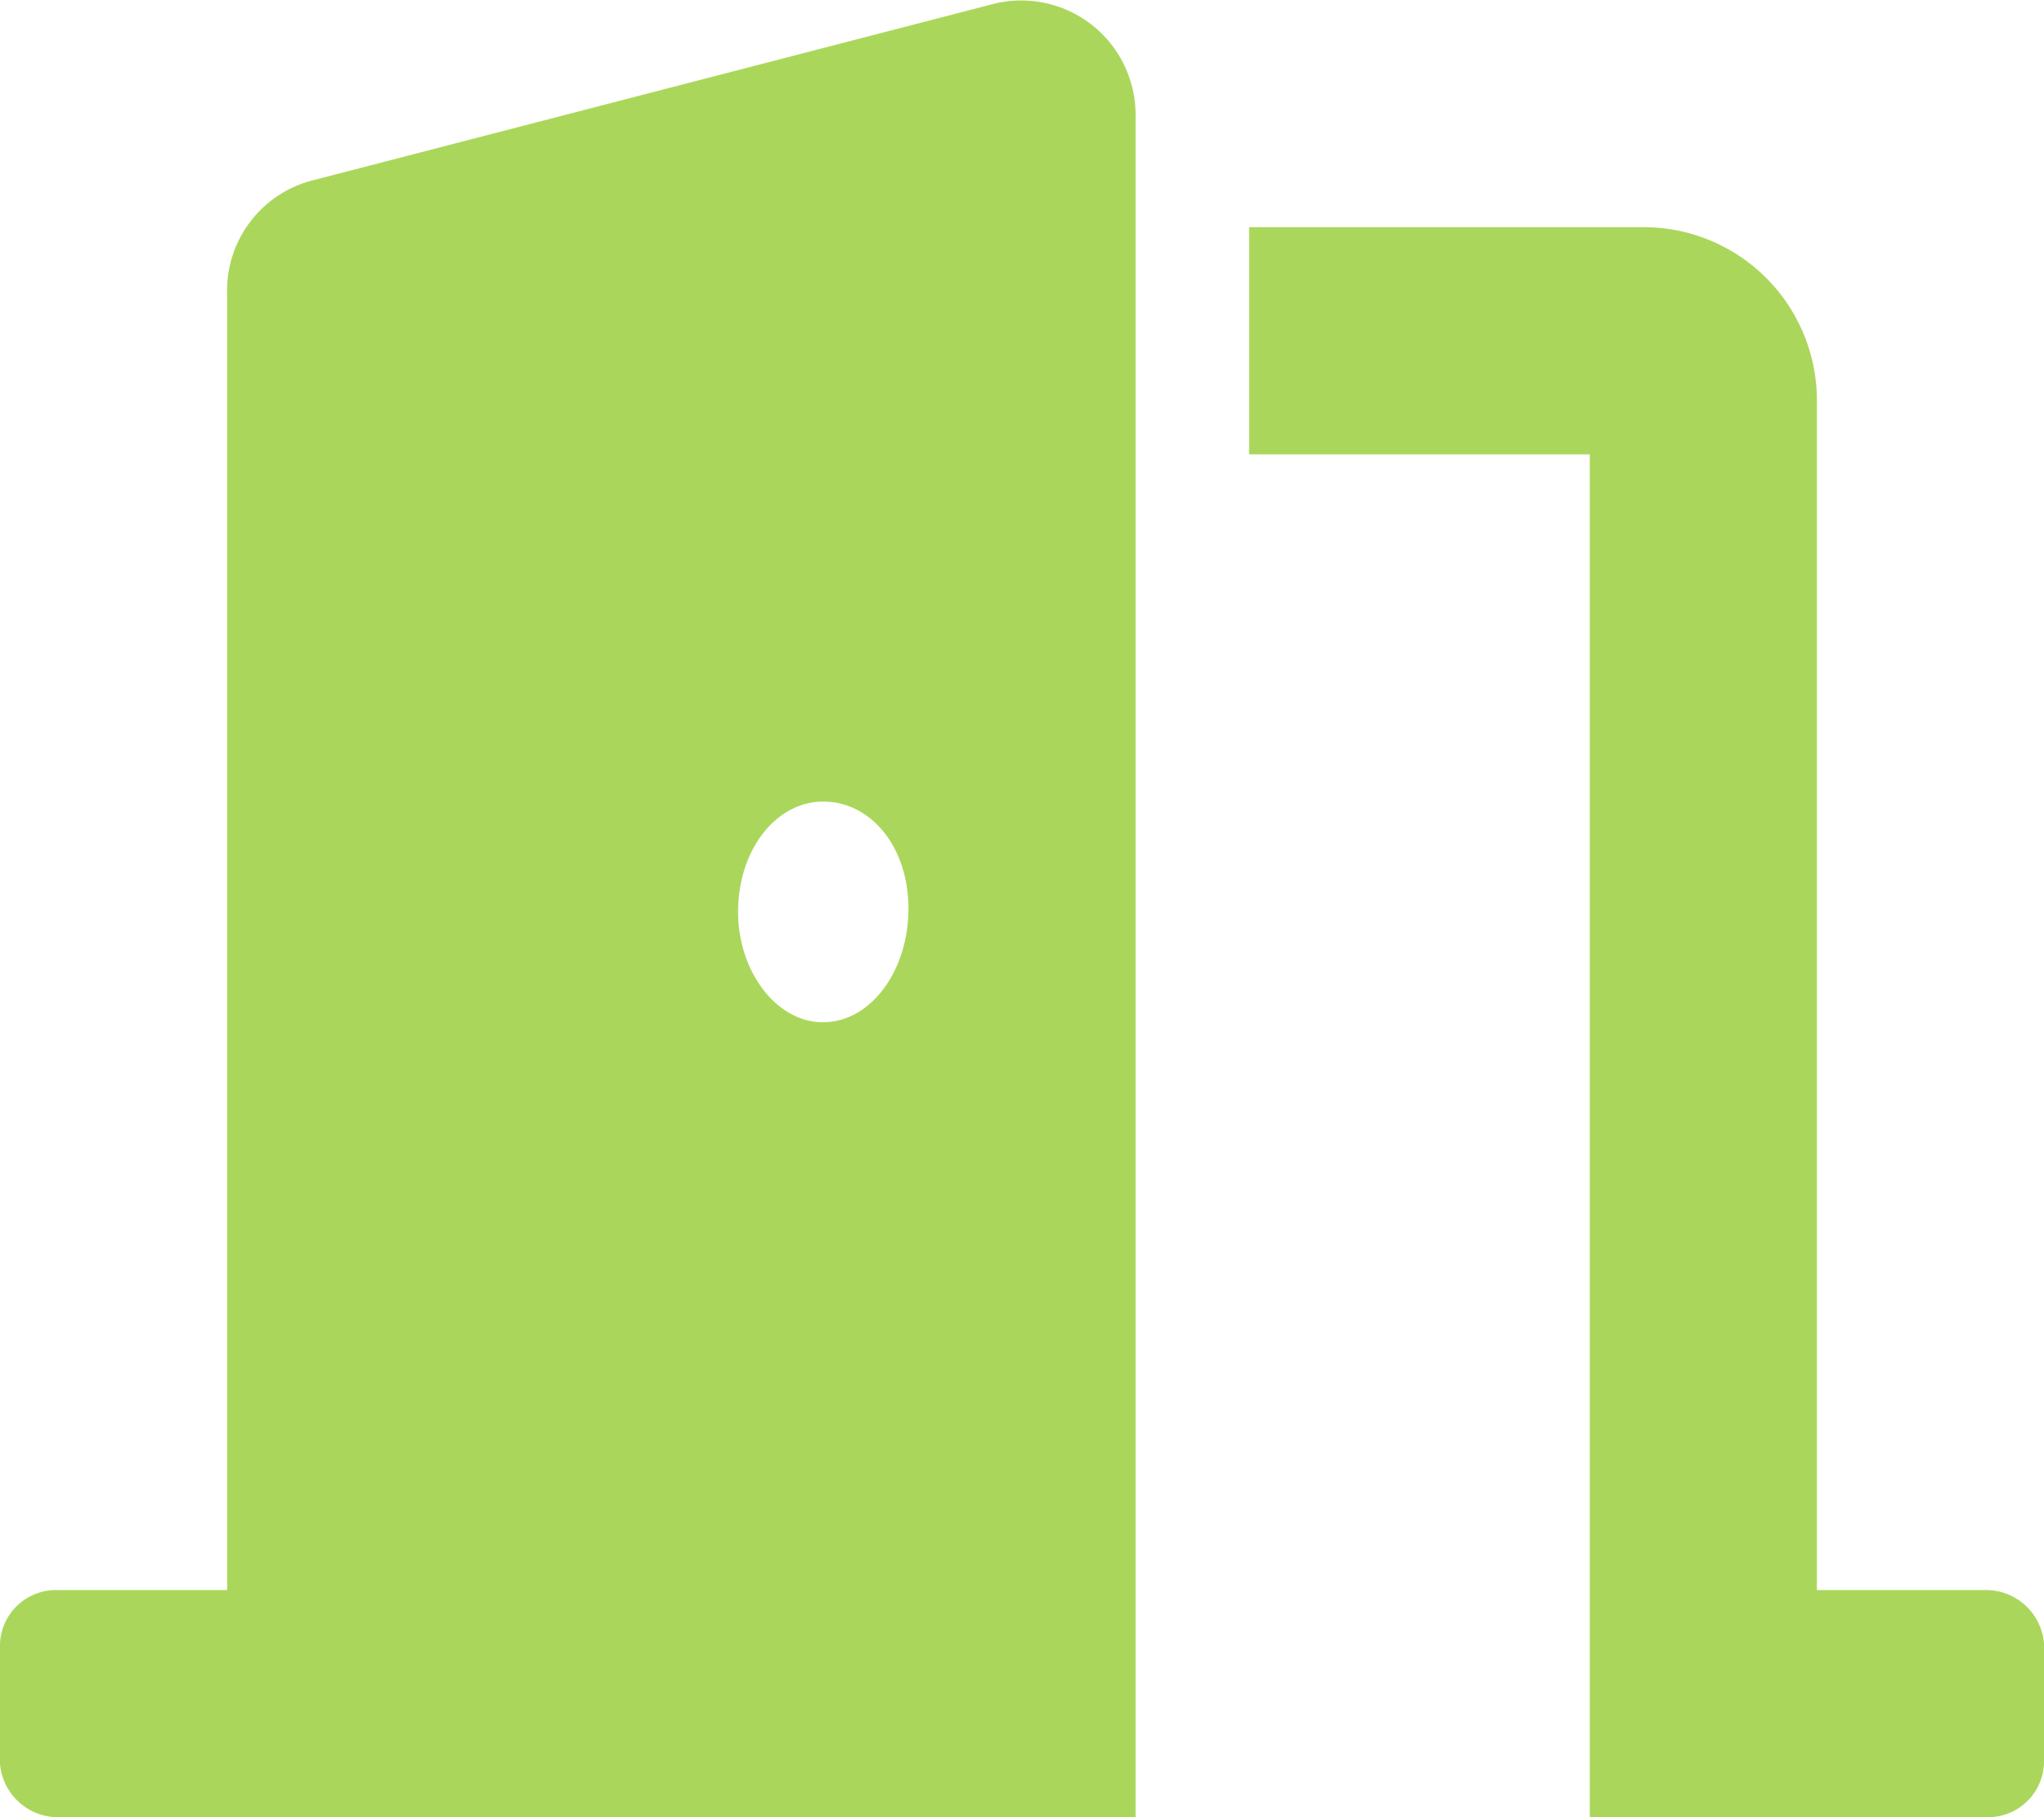 <svg xmlns="http://www.w3.org/2000/svg" width="74.25" height="66" viewBox="0 0 74.25 66">
  <path id="Path_6" data-name="Path 6" d="M79.938,58.25H73.75V15.131A6.294,6.294,0,0,0,67.563,8.75H53.125V17H65.5V66.5H79.938A2.035,2.035,0,0,0,82,64.553V60.544A2.115,2.115,0,0,0,79.938,58.25ZM43.882.63,19.132,7.043A4.132,4.132,0,0,0,16,11.184V58.25H9.812A2.035,2.035,0,0,0,7.75,60.2v4.009A2.117,2.117,0,0,0,9.812,66.5H49V4.77A4.154,4.154,0,0,0,43.882.63Zm-6.226,37c-1.708,0-3.094-1.852-3.094-4.009,0-2.271,1.386-4.009,3.094-4.009S40.75,31.231,40.75,33.5,39.371,37.625,37.656,37.625Z" transform="translate(-7.75 -0.499)" fill="#aad75b" opacity="0.997"/>
</svg>
